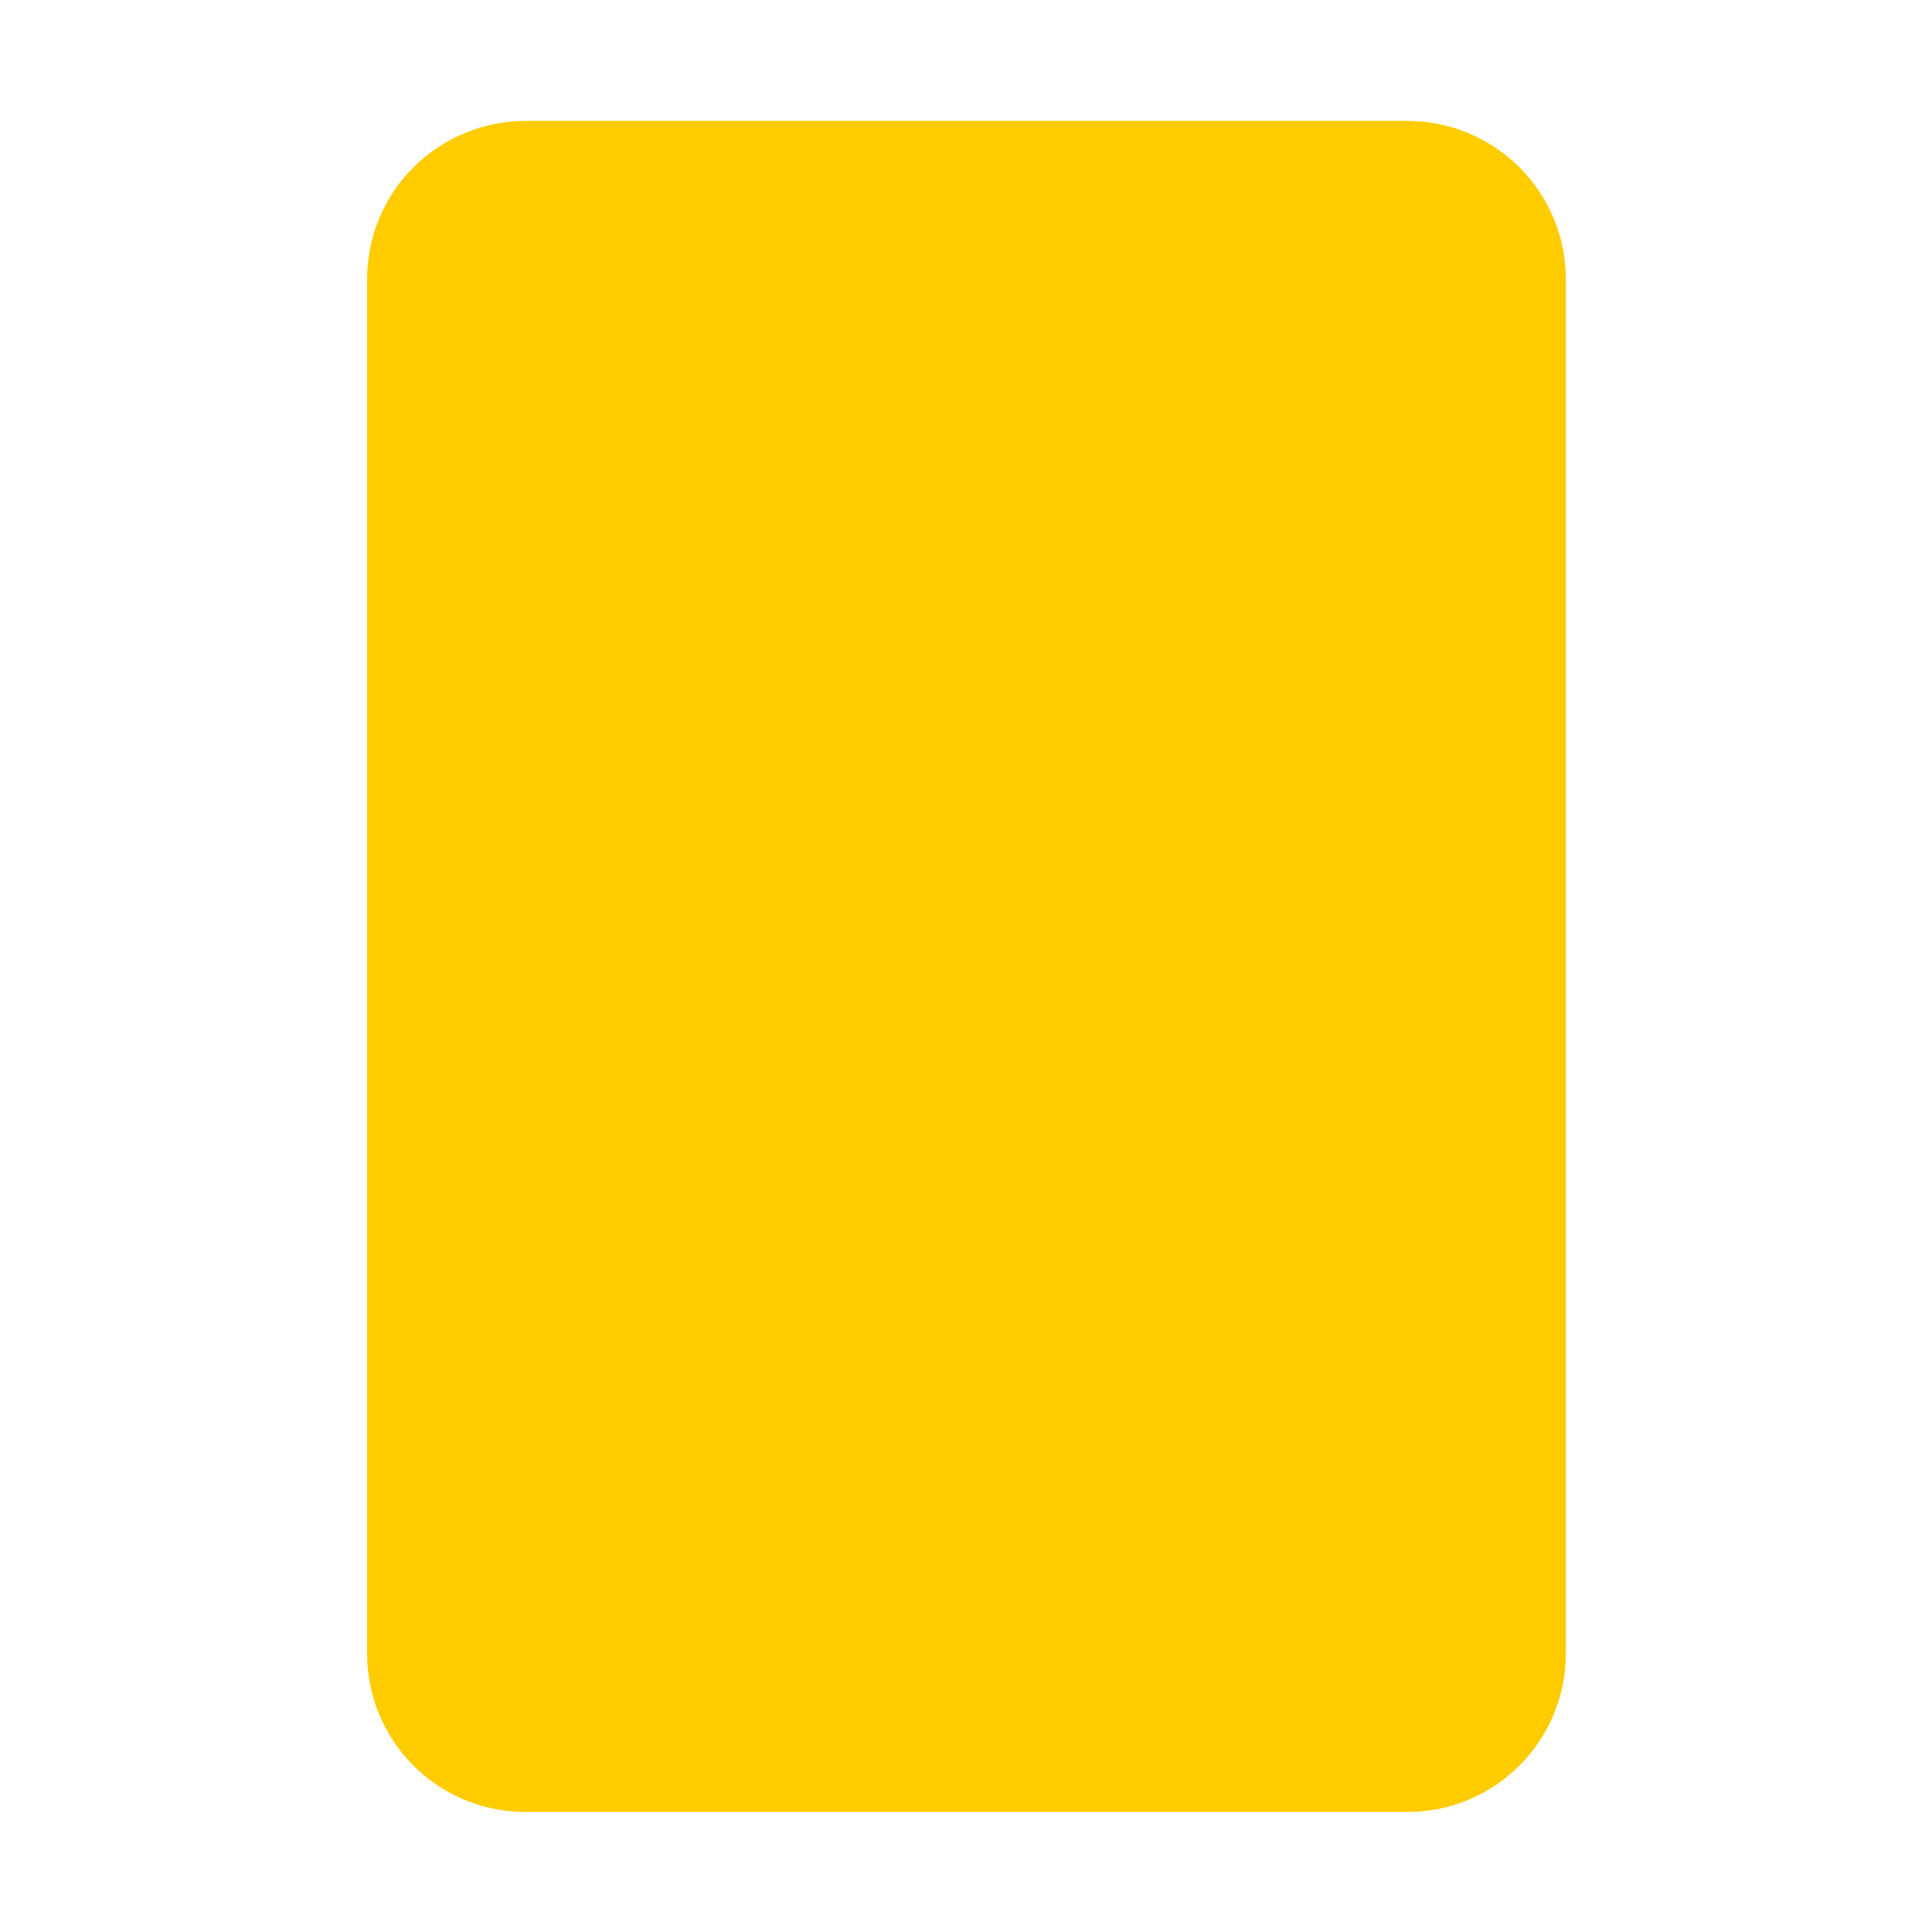 <svg width="24" height="24" viewBox="0 0 24 24" fill="none" xmlns="http://www.w3.org/2000/svg">
<path d="M6.528 1.502H17.483C17.742 1.502 17.998 1.553 18.236 1.652C18.475 1.751 18.692 1.896 18.875 2.078C19.058 2.261 19.203 2.478 19.302 2.717C19.401 2.956 19.452 3.212 19.452 3.471V20.541C19.452 20.799 19.401 21.055 19.302 21.294C19.203 21.533 19.058 21.75 18.875 21.933C18.692 22.116 18.475 22.261 18.236 22.36C17.998 22.459 17.742 22.509 17.483 22.509H6.528C6.27 22.509 6.014 22.459 5.775 22.36C5.536 22.261 5.319 22.116 5.136 21.933C4.953 21.75 4.808 21.533 4.709 21.294C4.611 21.055 4.56 20.799 4.56 20.541V3.471C4.56 3.212 4.611 2.956 4.709 2.717C4.808 2.478 4.953 2.261 5.136 2.078C5.319 1.896 5.536 1.751 5.775 1.652C6.014 1.553 6.27 1.502 6.528 1.502Z" fill="#FFCC00"/>
</svg>
